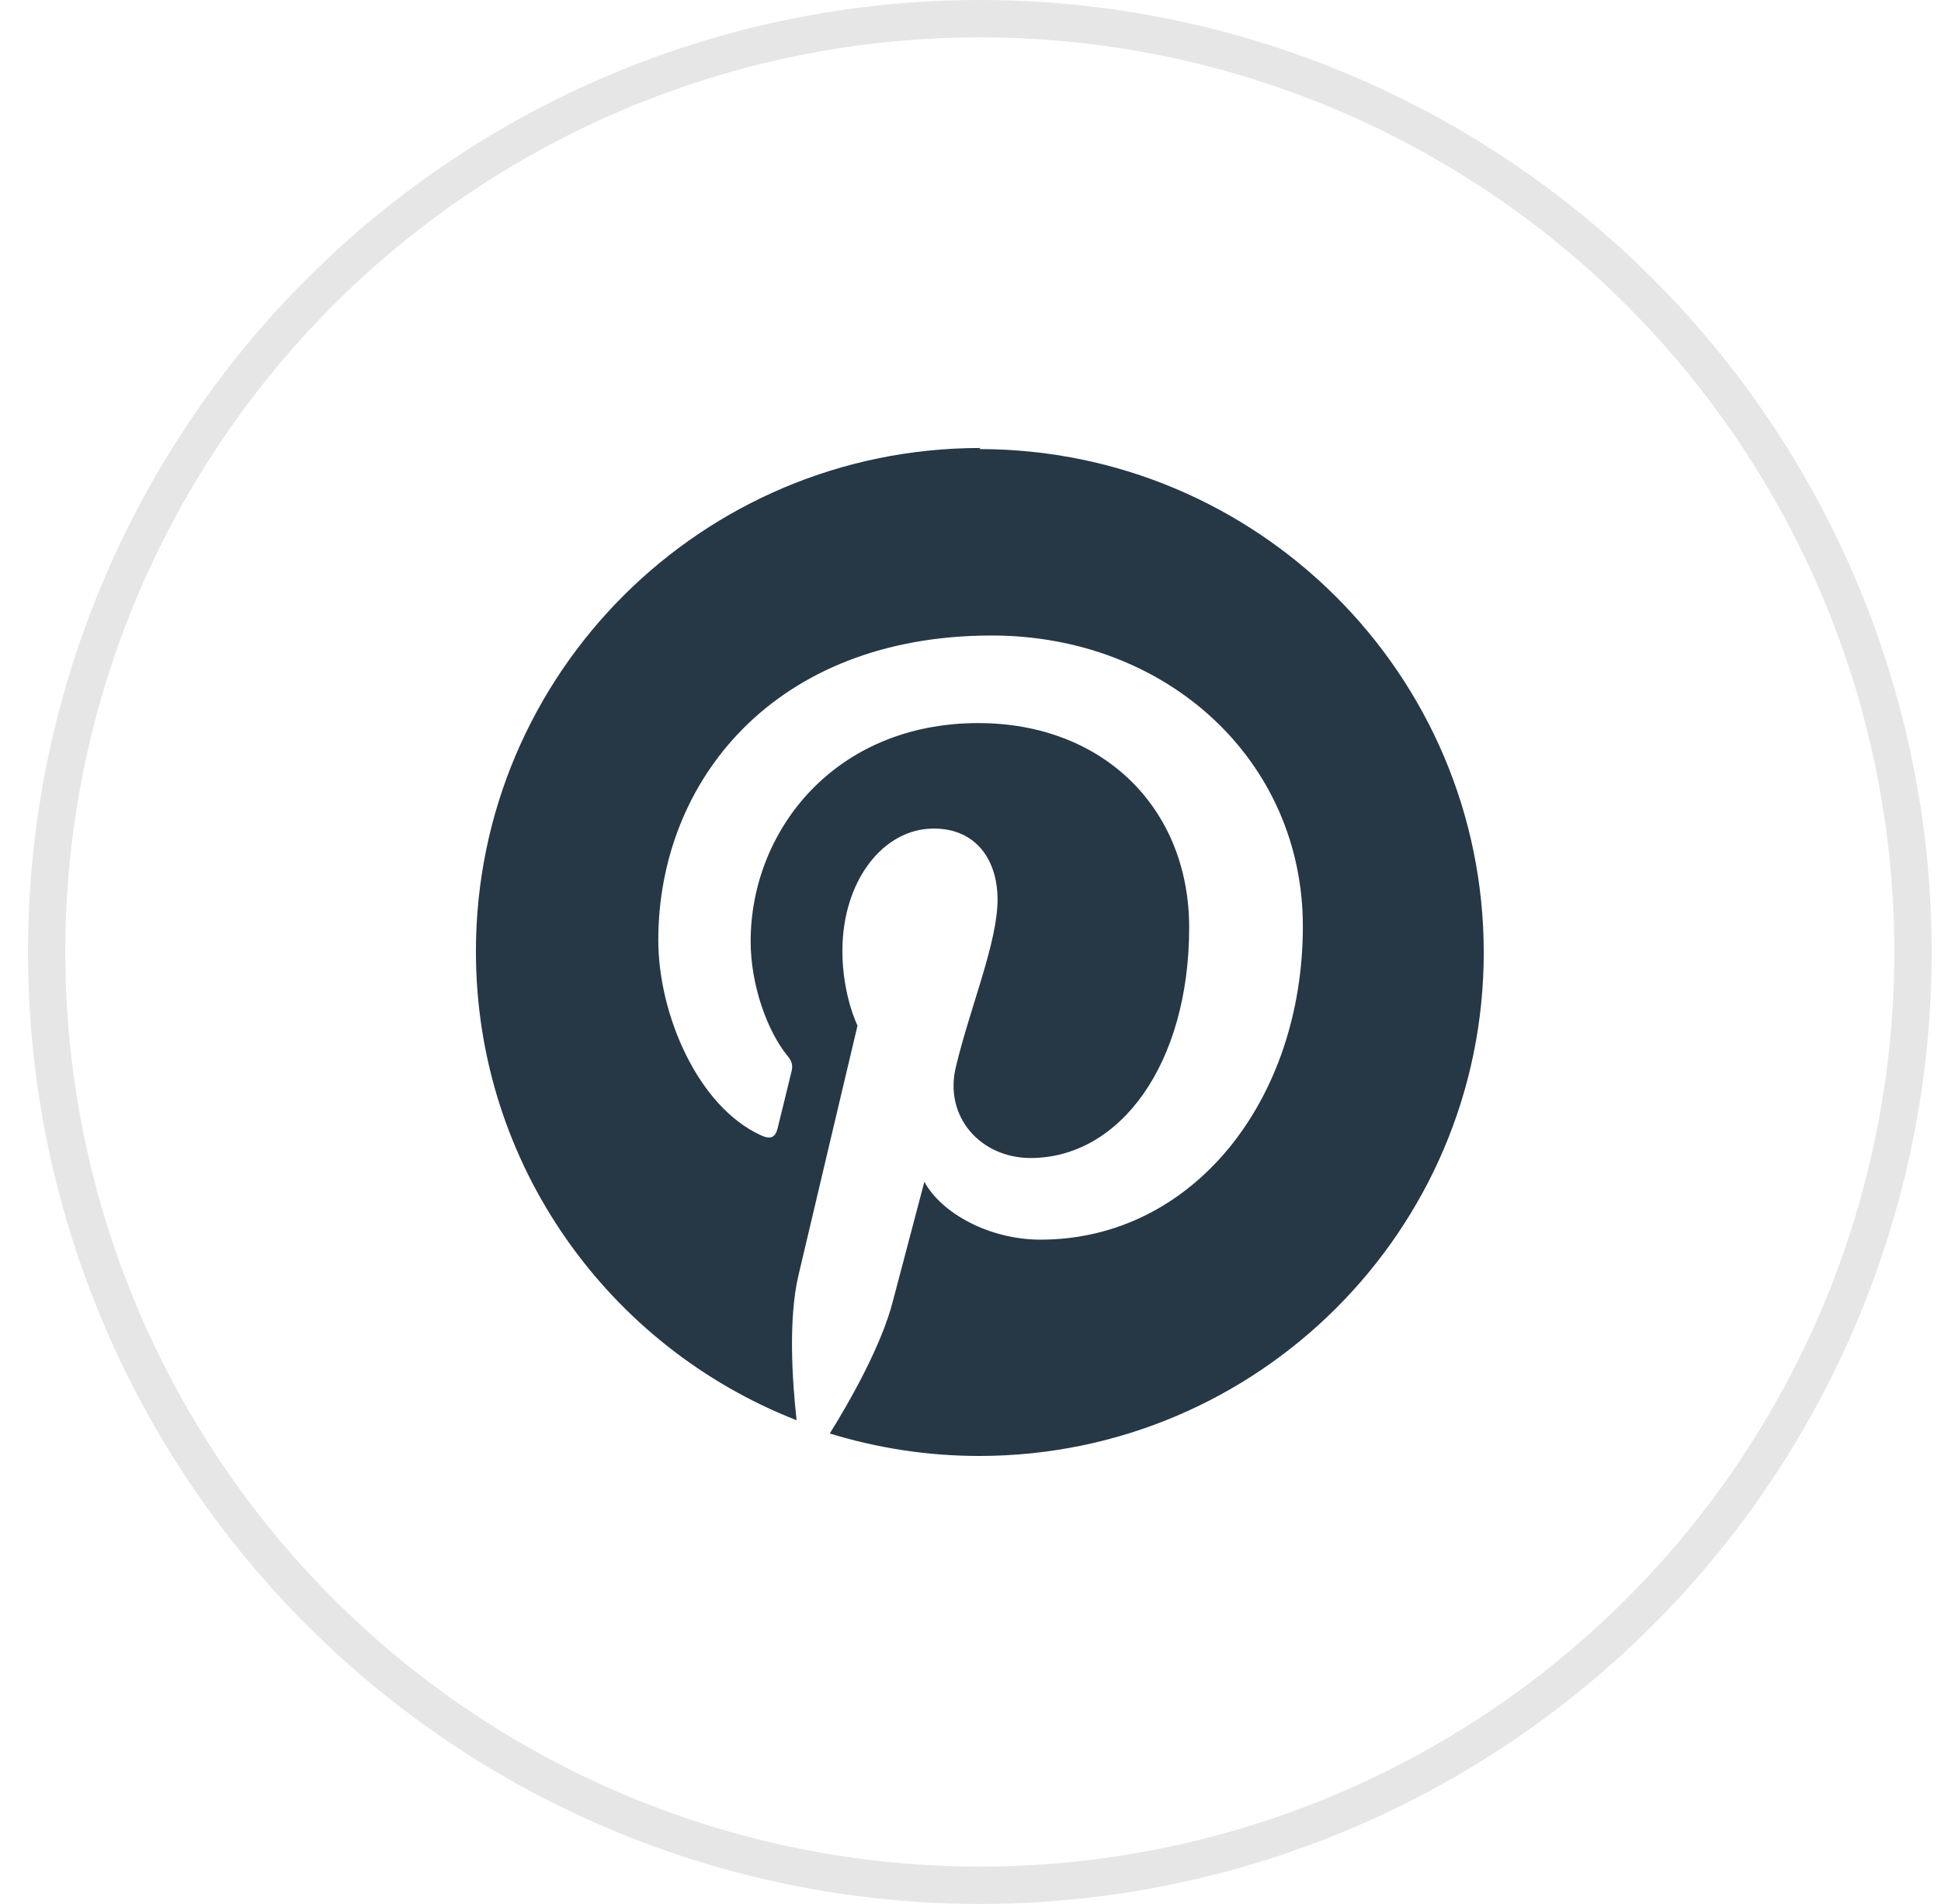 <?xml version="1.0" encoding="UTF-8"?>
<svg width="52px" height="51px" viewBox="0 0 52 51" version="1.1" xmlns="http://www.w3.org/2000/svg" xmlns:xlink="http://www.w3.org/1999/xlink">
    <!-- Generator: Sketch 64 (93537) - https://sketch.com -->
    <title>Elements / Buttons / 50px / Spruce / Default + Icon Circle Copy 11</title>
    <desc>Created with Sketch.</desc>
    <g id="Symbols" stroke="none" stroke-width="1" fill="none" fill-rule="evenodd">
        <g id="Menu-/-Footer-Mobile-Light" transform="translate(-235, -1024)">
            <g id="Group" transform="translate(15, 1024.5)">
                <g id="Elements-/-Icons-/-Containers-/-50px-Outline" transform="translate(221.25, 0)">
                    <circle id="Oval-Copy-3" stroke="#E6E6E6" stroke-width="1" cx="25" cy="25" r="25"></circle>
                    <g id="Elements-/-Icons-/-Basic-/-Pinterest" transform="translate(11.5, 11.5)" fill="#263746" fill-rule="evenodd">
                        <path d="M13.52,0 C6.053,0 4.50528503e-13,6.038 4.50528503e-13,13.485 C4.50528503e-13,19.199 3.562,24.079 8.591,26.043 C8.473,24.975 8.367,23.339 8.638,22.174 C8.885,21.12 10.223,15.472 10.223,15.472 C10.223,15.472 9.818,14.662 9.818,13.469 C9.818,11.598 10.909,10.194 12.263,10.194 C13.418,10.194 13.975,11.059 13.975,12.093 C13.975,13.25 13.239,14.98 12.857,16.584 C12.535,17.926 13.533,19.019 14.858,19.019 C17.258,19.019 19.108,16.494 19.108,12.846 C19.108,9.628 16.781,7.369 13.46,7.369 C9.614,7.369 7.36,10.251 7.36,13.218 C7.36,14.38 7.804,15.629 8.362,16.301 C8.474,16.436 8.489,16.554 8.458,16.689 C8.357,17.111 8.128,18.038 8.082,18.223 C8.022,18.476 7.888,18.528 7.629,18.408 C5.943,17.632 4.886,15.171 4.886,13.182 C4.886,8.934 7.985,5.023 13.817,5.023 C18.507,5.023 22.154,8.361 22.154,12.812 C22.154,17.463 19.214,21.206 15.125,21.206 C13.755,21.206 12.47,20.499 12.014,19.655 L11.169,22.859 C10.866,24.035 10.037,25.505 9.48,26.398 C10.747,26.786 12.081,27 13.484,27 C20.935,27 27,20.964 27,13.515 C27,6.064 20.935,0.029 13.484,0.029 L13.52,0 Z" id="Shape"></path>
                    </g>
                </g>
            </g>
        </g>
    </g>
</svg>